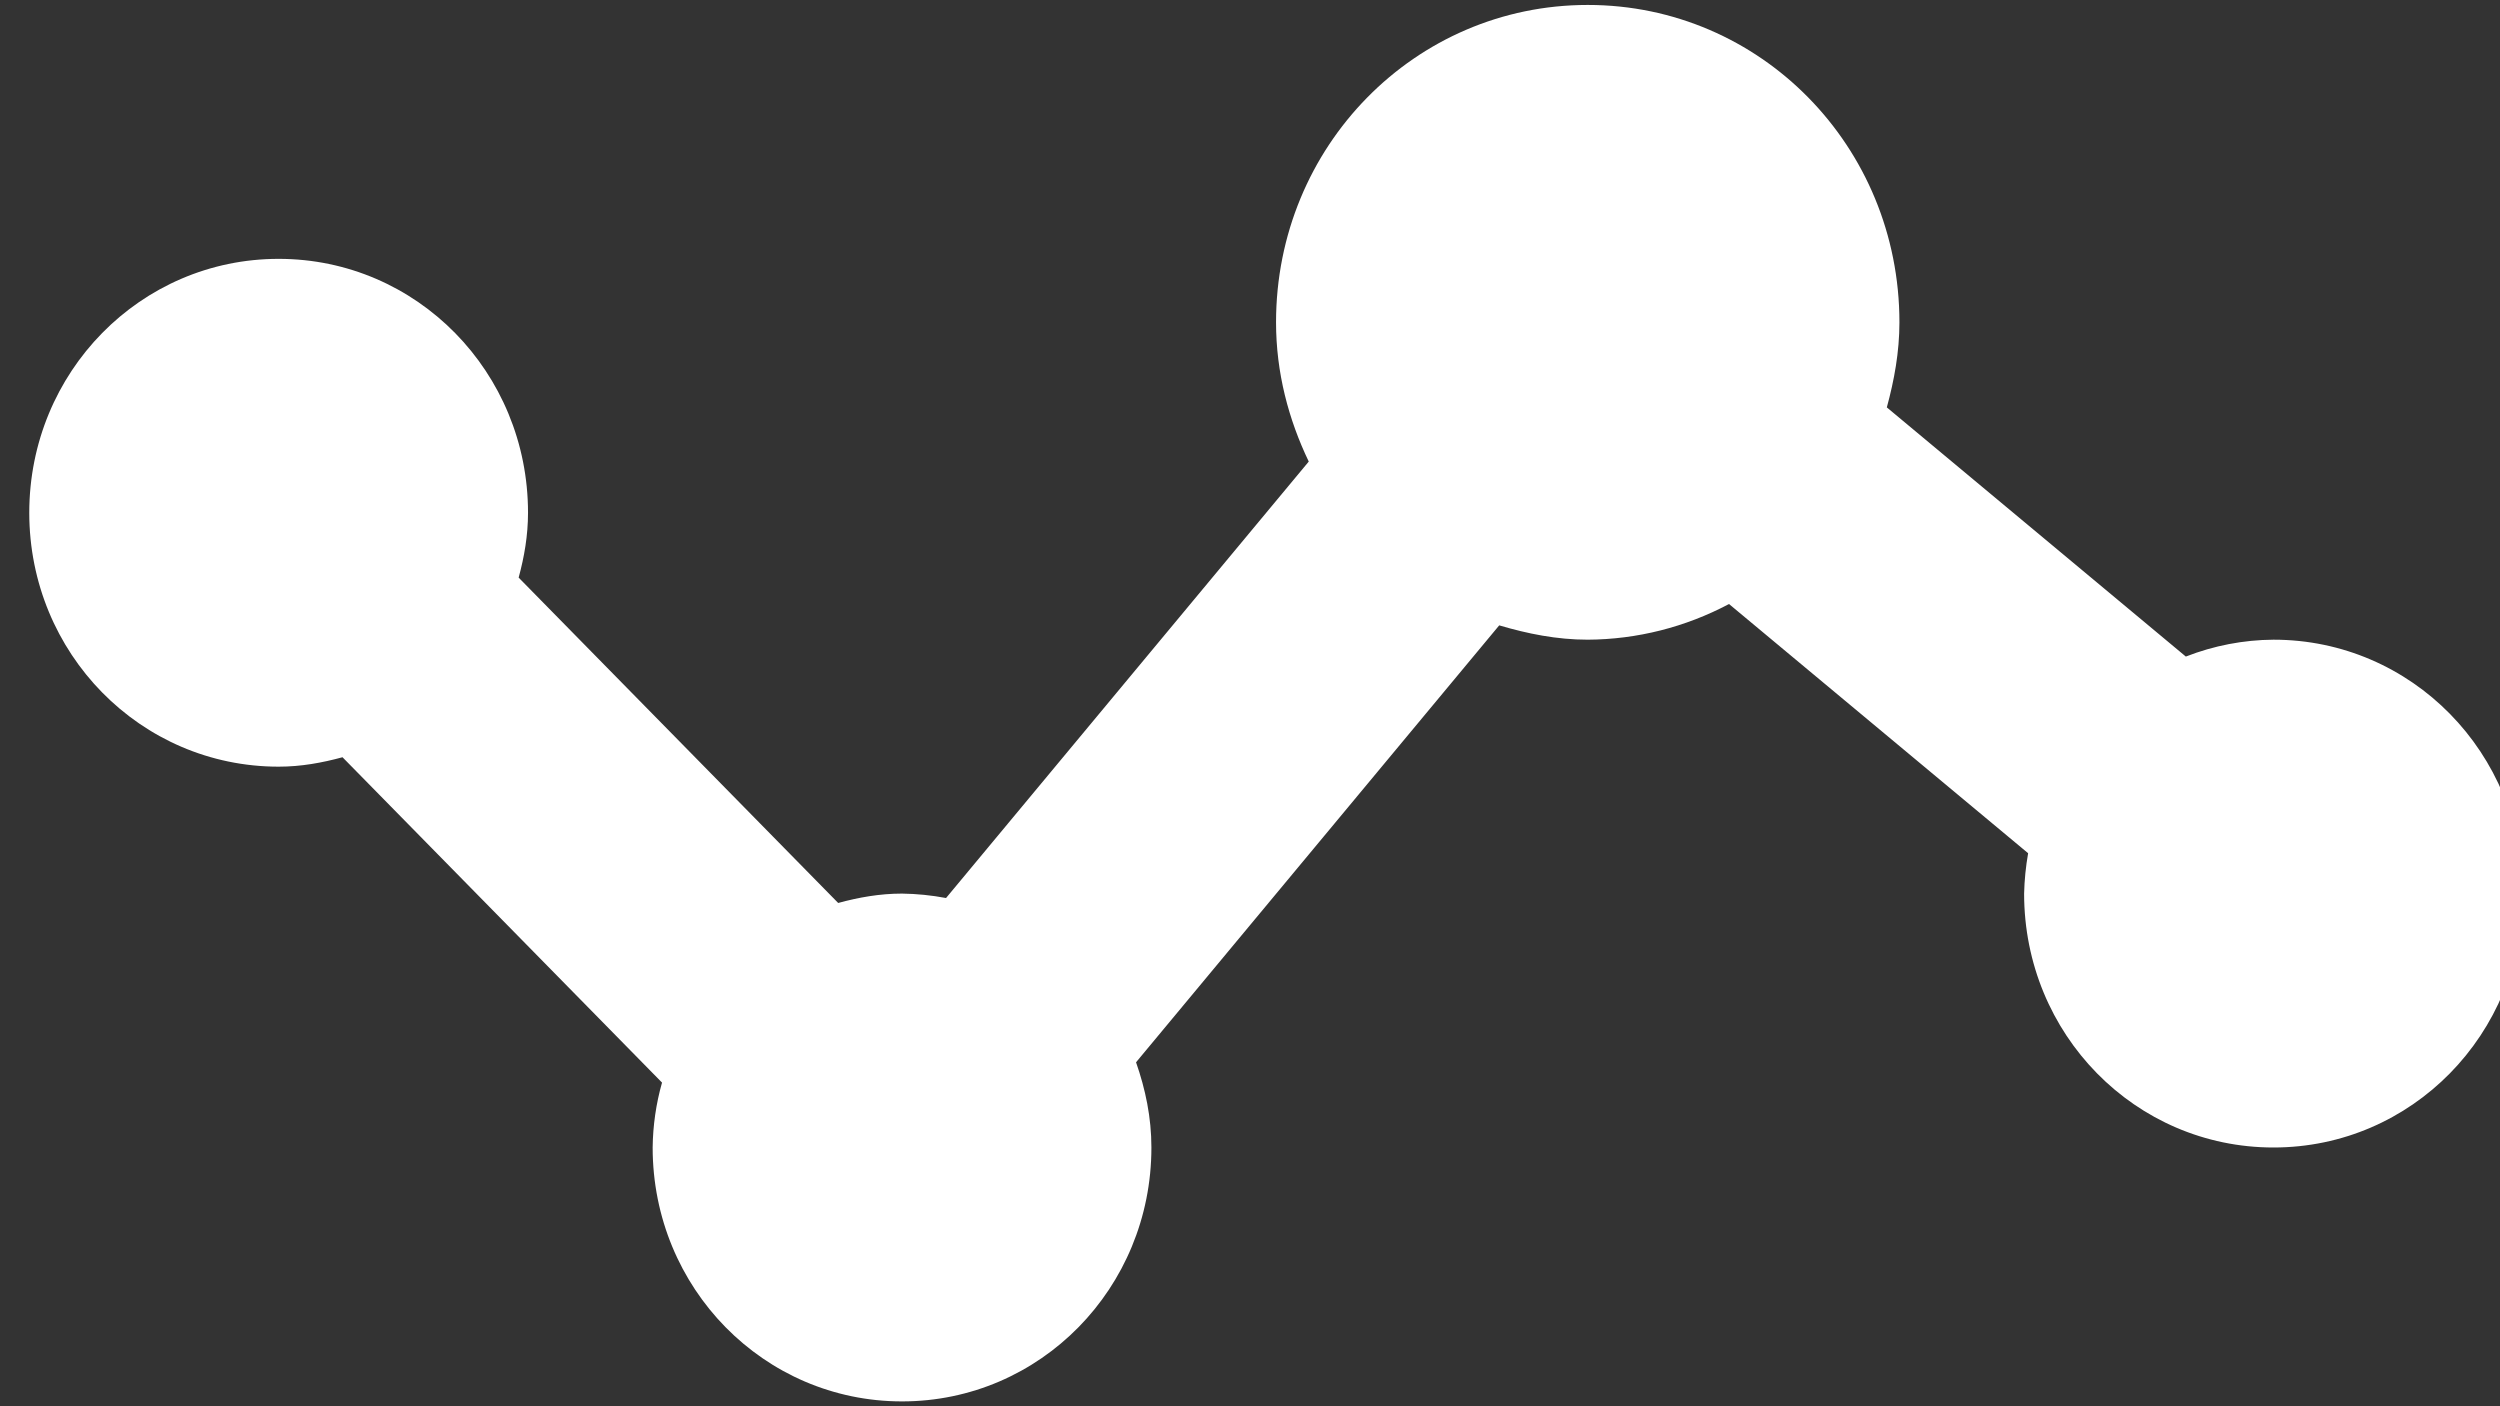<svg width="48" height="27" viewBox="0 0 48 27" fill="none" xmlns="http://www.w3.org/2000/svg">
<rect x="0" y="0" width="48" height="27" fill="#333333" stroke="none"/>
<path d="M43.651 12.282C43.075 12.286 42.505 12.396 41.968 12.606L36.227 7.822C36.369 7.3 36.469 6.759 36.469 6.189C36.469 2.81 33.803 0.095 30.485 0.095C27.167 0.095 24.5 2.81 24.5 6.189C24.5 7.154 24.74 8.053 25.128 8.862L18.164 17.242C17.885 17.189 17.602 17.161 17.319 17.157C16.89 17.157 16.486 17.23 16.093 17.337L9.958 11.09C10.066 10.693 10.138 10.281 10.138 9.845C10.138 7.144 8.002 4.97 5.35 4.97C2.698 4.97 0.562 7.144 0.562 9.845C0.562 12.545 2.698 14.72 5.35 14.72C5.779 14.72 6.183 14.646 6.576 14.539L12.711 20.786C12.596 21.191 12.536 21.61 12.531 22.032C12.531 24.733 14.667 26.907 17.319 26.907C19.971 26.907 22.107 24.733 22.107 22.032C22.107 21.454 21.992 20.911 21.812 20.396L28.785 12.007C29.329 12.168 29.891 12.282 30.485 12.282C31.43 12.277 32.359 12.042 33.197 11.597L38.94 16.382C38.895 16.638 38.869 16.897 38.863 17.157C38.863 19.858 40.998 22.032 43.651 22.032C46.303 22.032 48.438 19.858 48.438 17.157C48.438 14.456 46.303 12.282 43.651 12.282Z" fill="white"/>
</svg>
